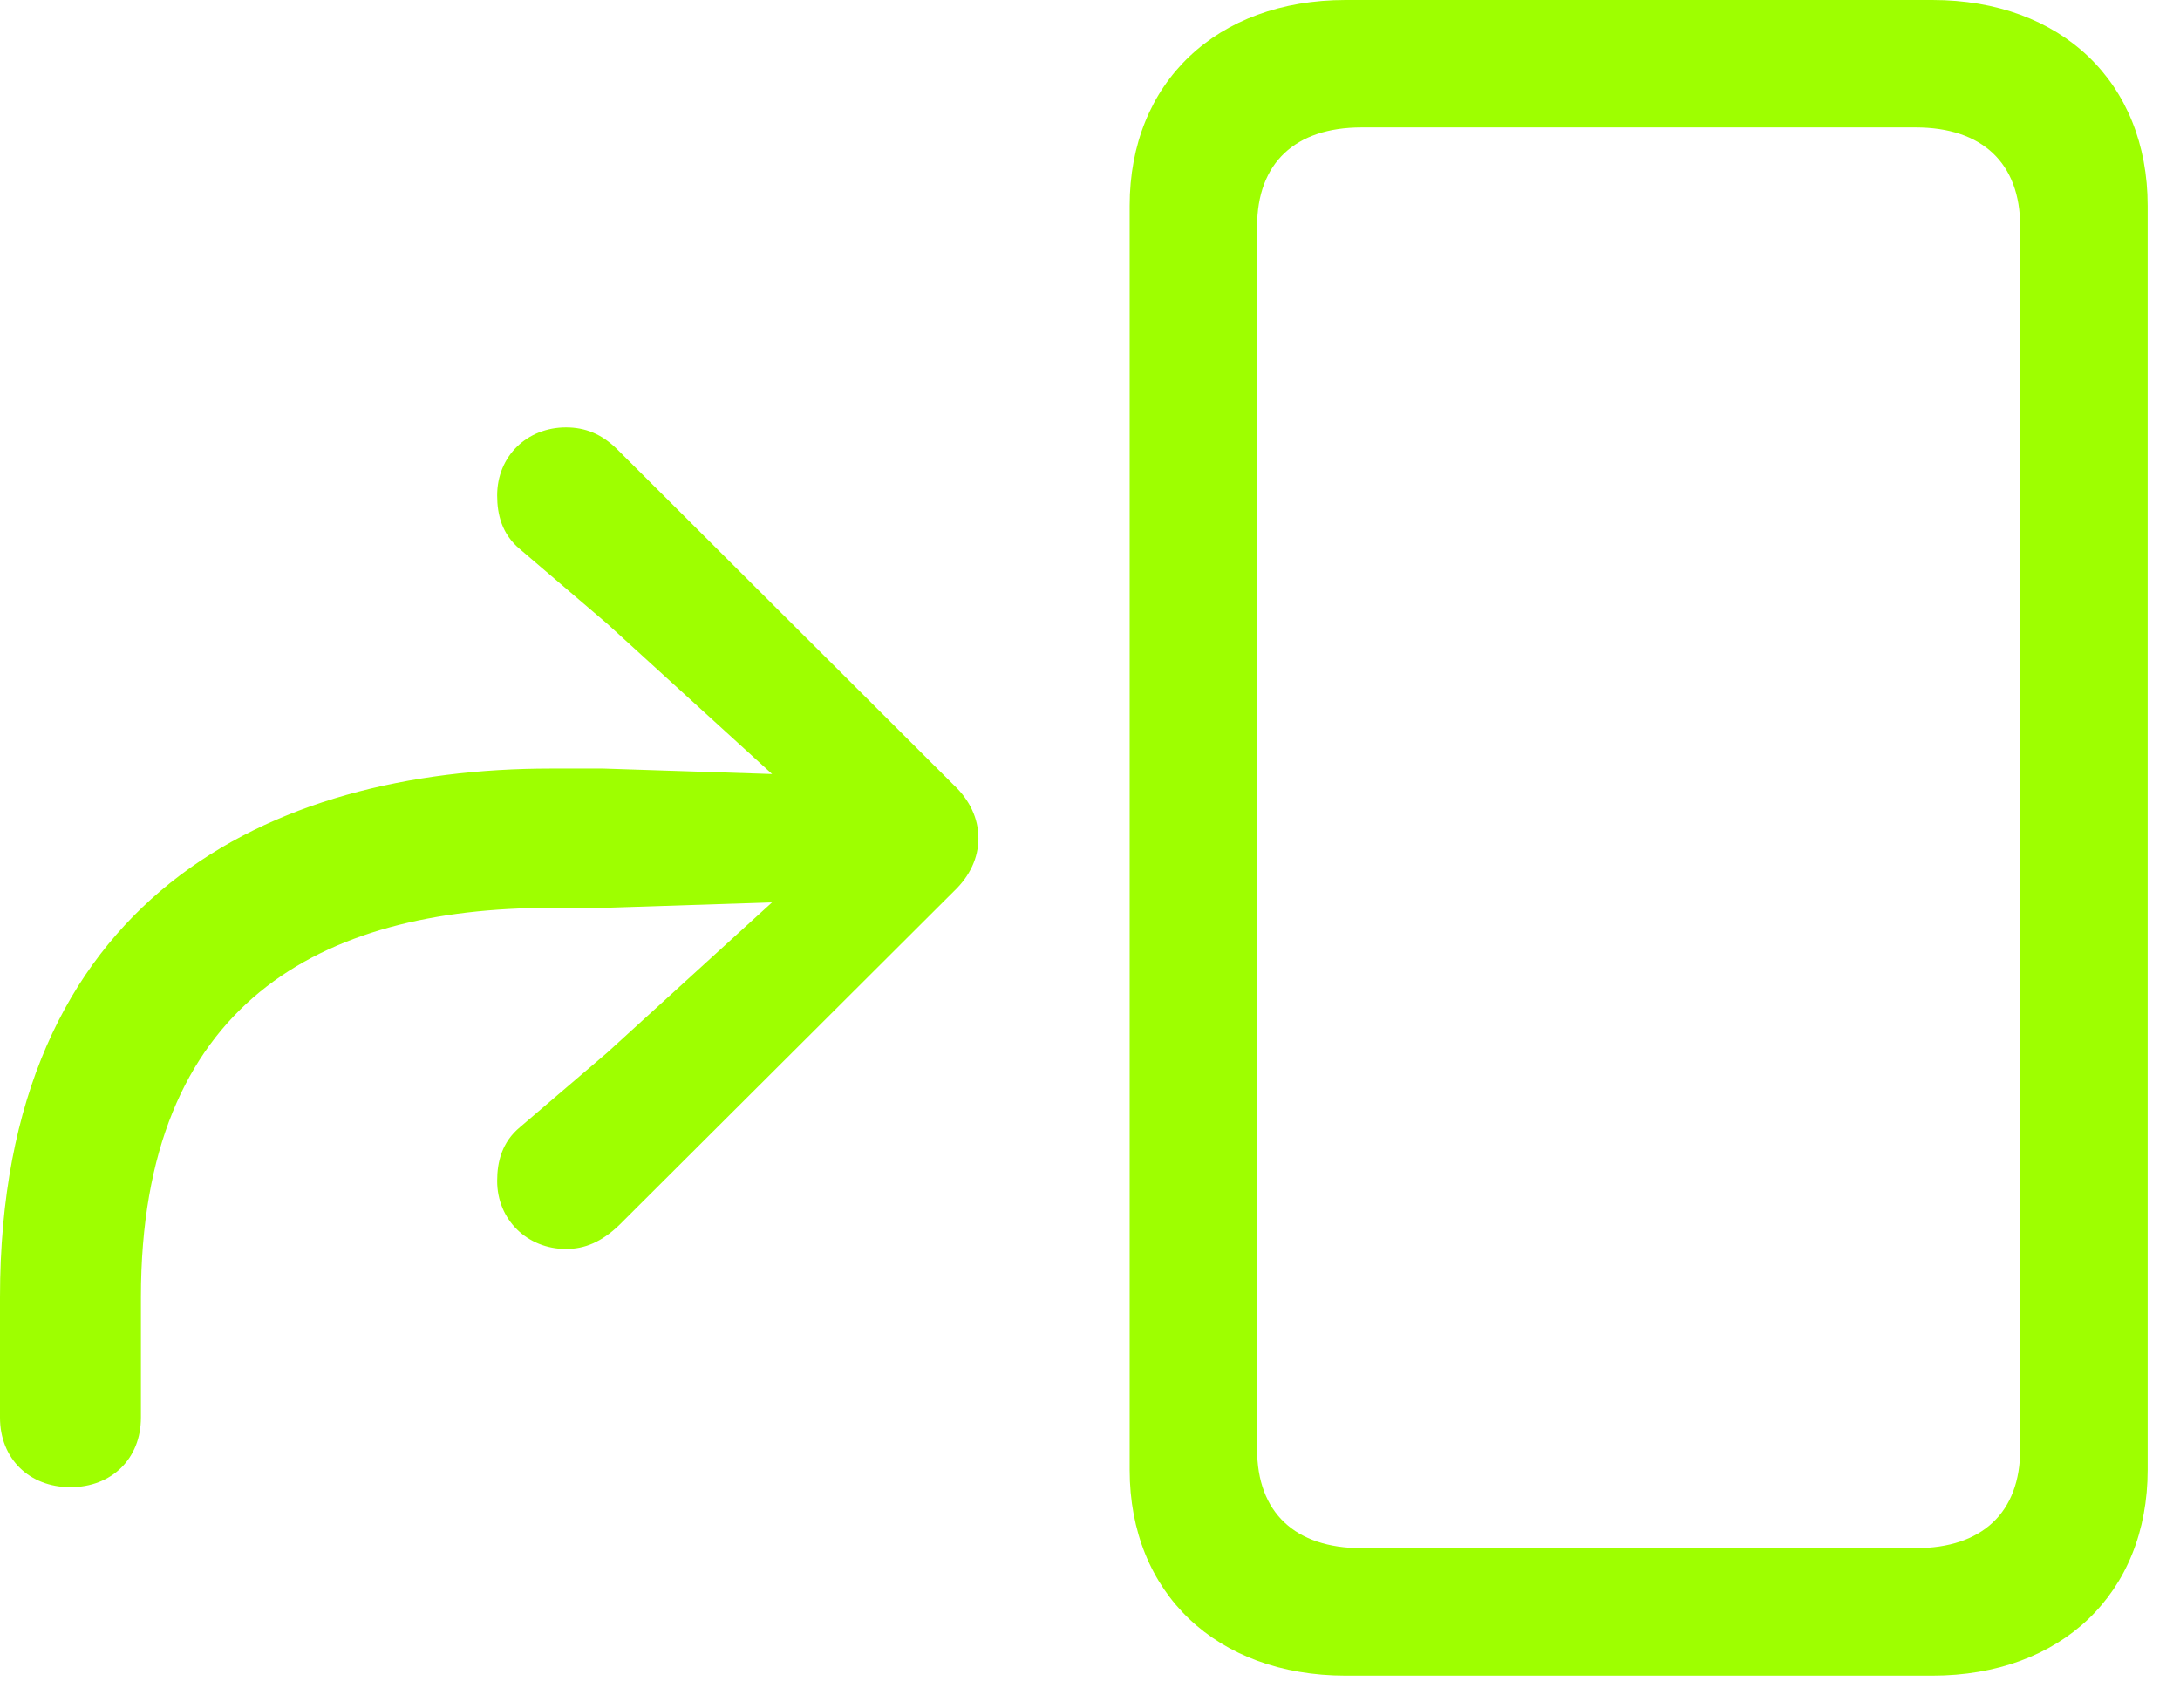 <svg width="37" height="29" viewBox="0 0 37 29" fill="none" xmlns="http://www.w3.org/2000/svg">
<path d="M22.84 28.443H32.796C34.986 28.443 36.451 27.046 36.451 24.95V3.493C36.451 1.397 34.986 0 32.796 0H22.84C20.651 0 19.173 1.397 19.173 3.493V24.95C19.173 27.046 20.651 28.443 22.84 28.443ZM23.109 26.28C21.981 26.28 21.336 25.675 21.336 24.601V3.843C21.336 2.768 21.981 2.163 23.109 2.163H32.514C33.643 2.163 34.288 2.768 34.288 3.843V24.601C34.288 25.675 33.643 26.28 32.514 26.28H23.109ZM1.196 25.245C1.894 25.245 2.392 24.762 2.392 24.063V22.021C2.392 17.023 5.441 15.411 9.351 15.411H10.238L13.96 15.29V14.537L10.305 17.869L8.827 19.132C8.518 19.388 8.438 19.723 8.438 20.046C8.438 20.704 8.948 21.201 9.606 21.201C9.929 21.201 10.211 21.08 10.507 20.798L16.19 15.129C16.459 14.873 16.606 14.564 16.606 14.228C16.606 13.892 16.459 13.583 16.19 13.328L10.48 7.631C10.211 7.363 9.929 7.255 9.606 7.255C8.948 7.255 8.438 7.739 8.438 8.411C8.438 8.733 8.518 9.069 8.827 9.324L10.305 10.587L13.96 13.919V13.167L10.238 13.046H9.351C4.582 13.046 0 15.236 0 22.021V24.063C0 24.762 0.497 25.245 1.196 25.245Z" fill="#9EFF00"/>
</svg>
